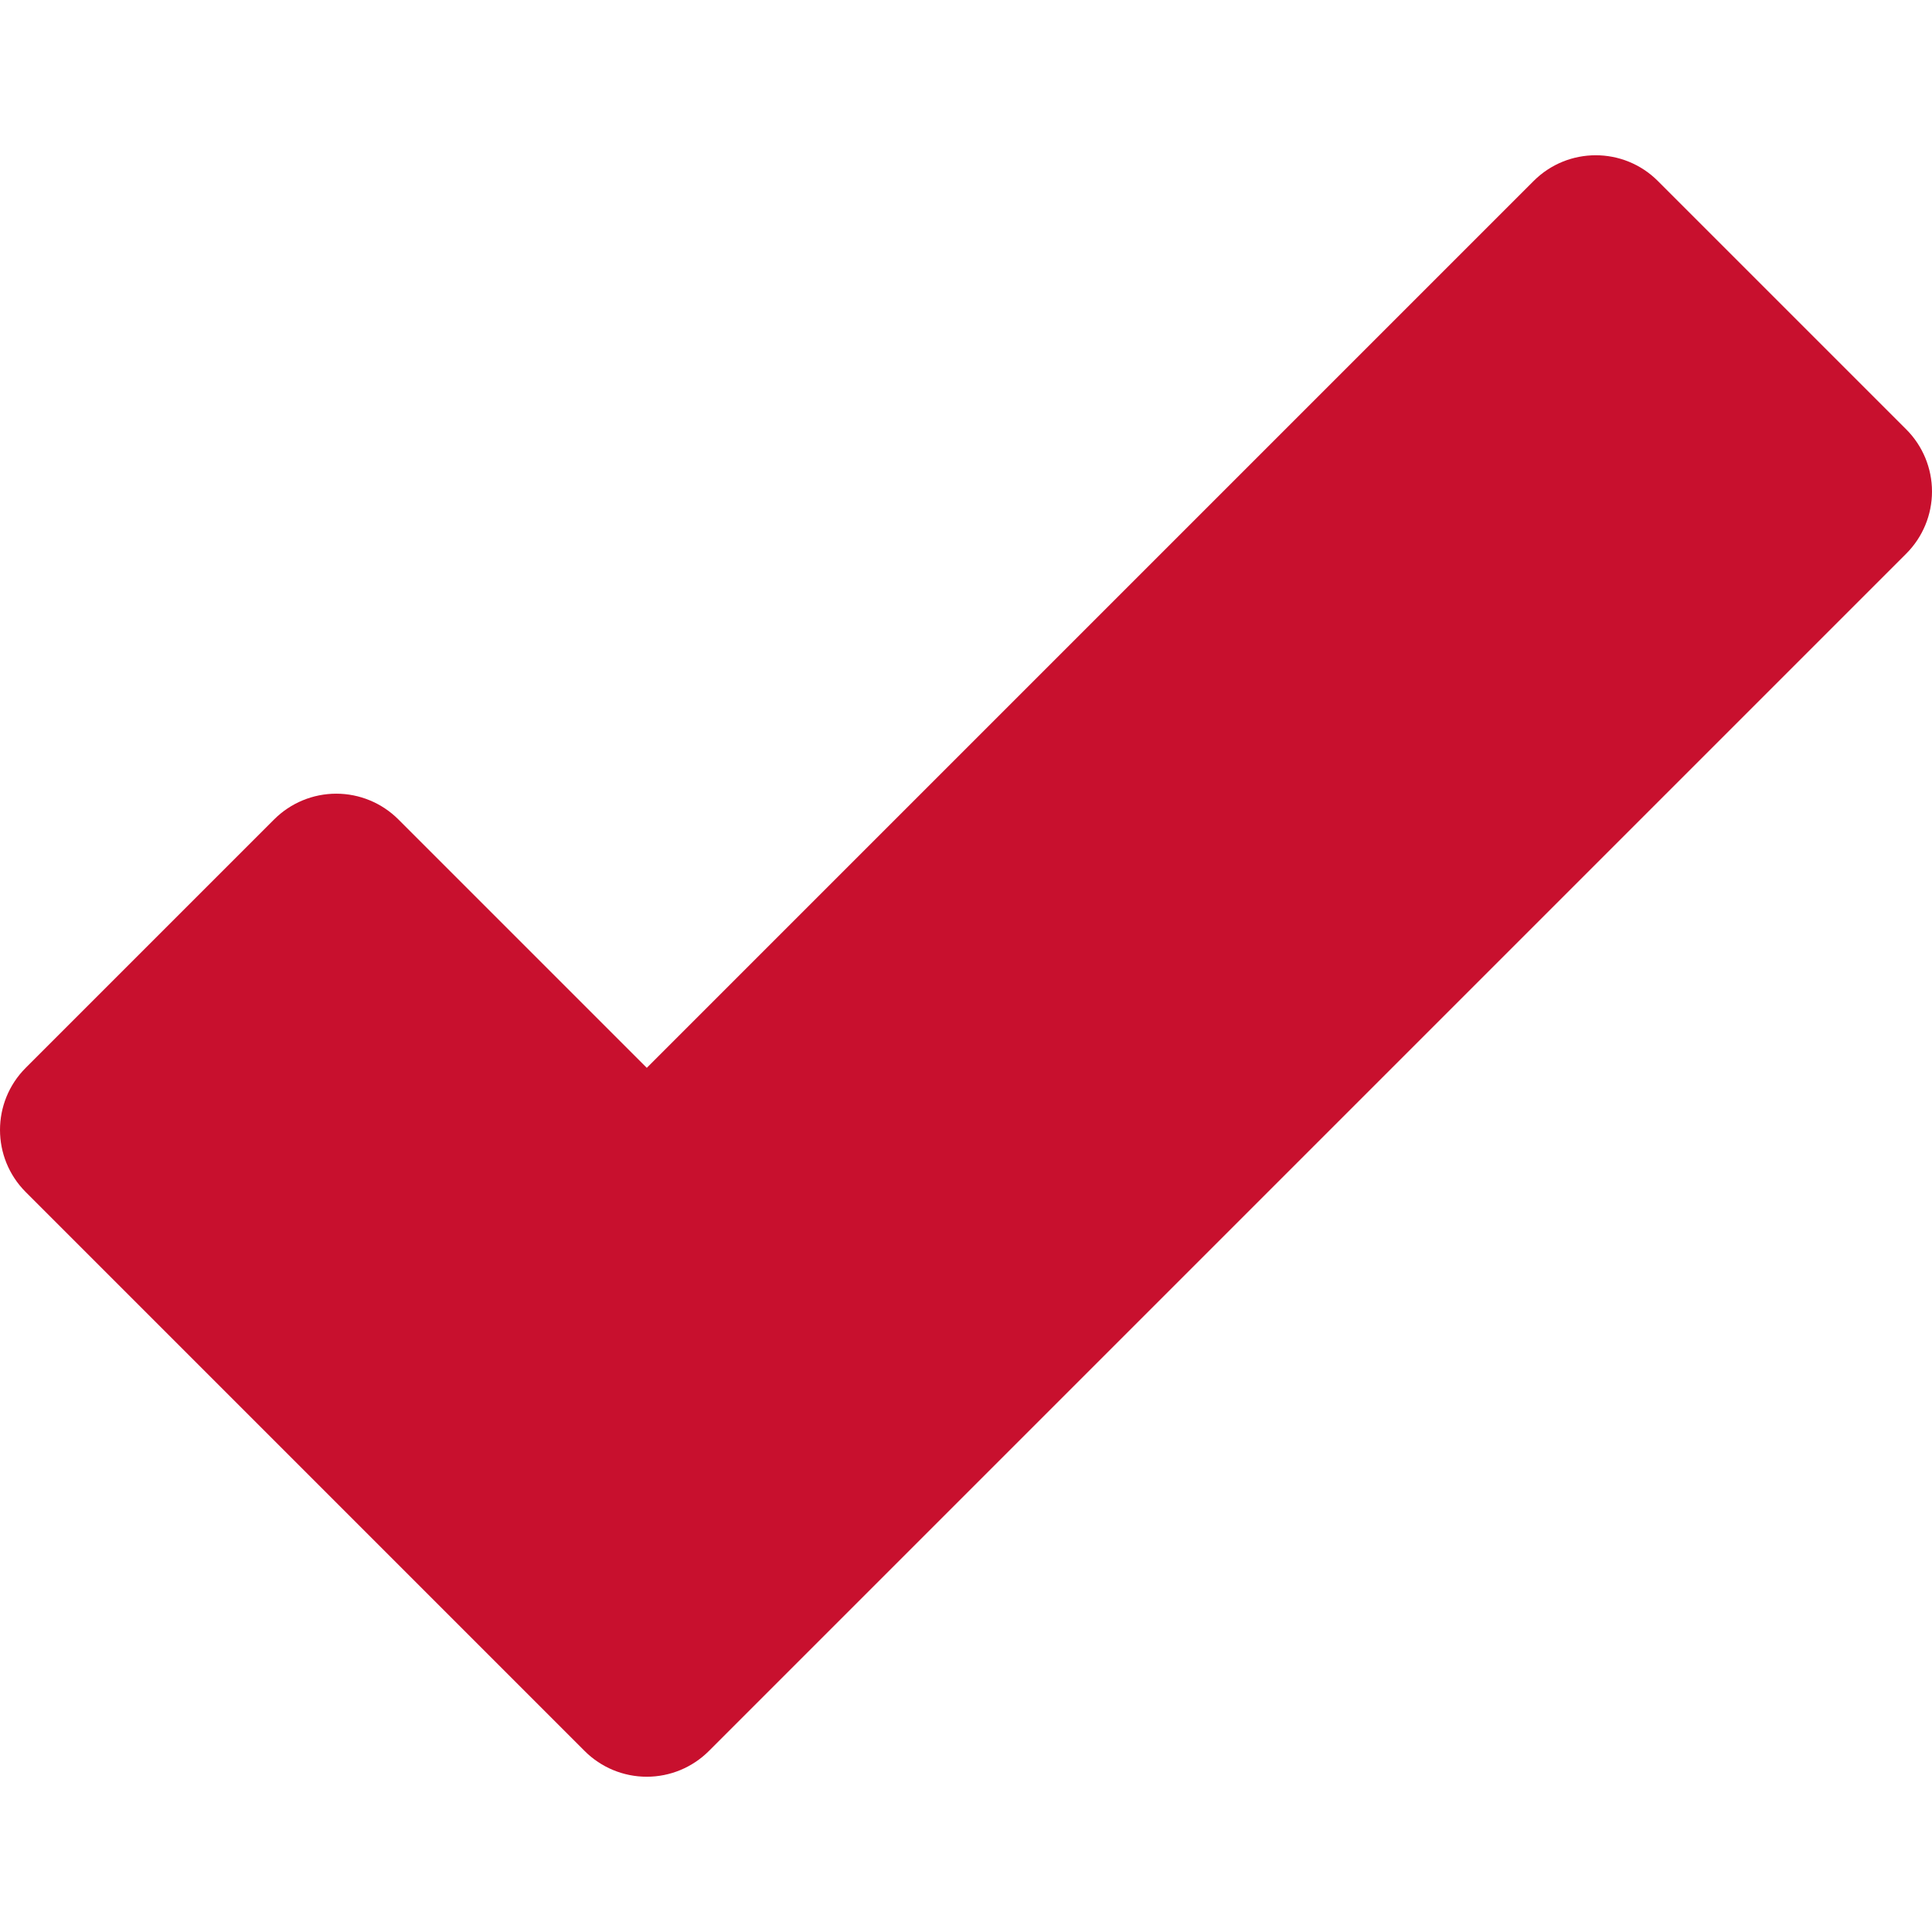 <?xml version="1.0" encoding="utf-8"?>
<!-- Generator: Adobe Illustrator 16.0.0, SVG Export Plug-In . SVG Version: 6.00 Build 0)  -->
<!DOCTYPE svg PUBLIC "-//W3C//DTD SVG 1.1//EN" "http://www.w3.org/Graphics/SVG/1.1/DTD/svg11.dtd">
<svg version="1.1" id="Layer_1" xmlns="http://www.w3.org/2000/svg" xmlns:xlink="http://www.w3.org/1999/xlink" x="0px" y="0px"
	 width="512px" height="512px" viewBox="0 0 512 512" enable-background="new 0 0 512 512" xml:space="preserve">
<path id="XMLID_89_" fill="#C8102E" d="M154.94,464.037c4.365,4.365,10.286,6.817,16.459,6.817c6.174,0,12.094-2.453,16.458-6.817
	l317.324-317.324c4.366-4.365,6.818-10.285,6.818-16.458c0-6.174-2.452-12.094-6.818-16.459l-65.835-65.834
	c-9.089-9.088-23.827-9.09-32.917,0L171.406,282.989l-65.837-65.837c-4.365-4.365-10.286-6.818-16.459-6.818
	s-12.093,2.453-16.458,6.818L6.817,282.988c-9.088,9.09-9.088,23.826,0,32.916L154.94,464.037z"/>
</svg>
